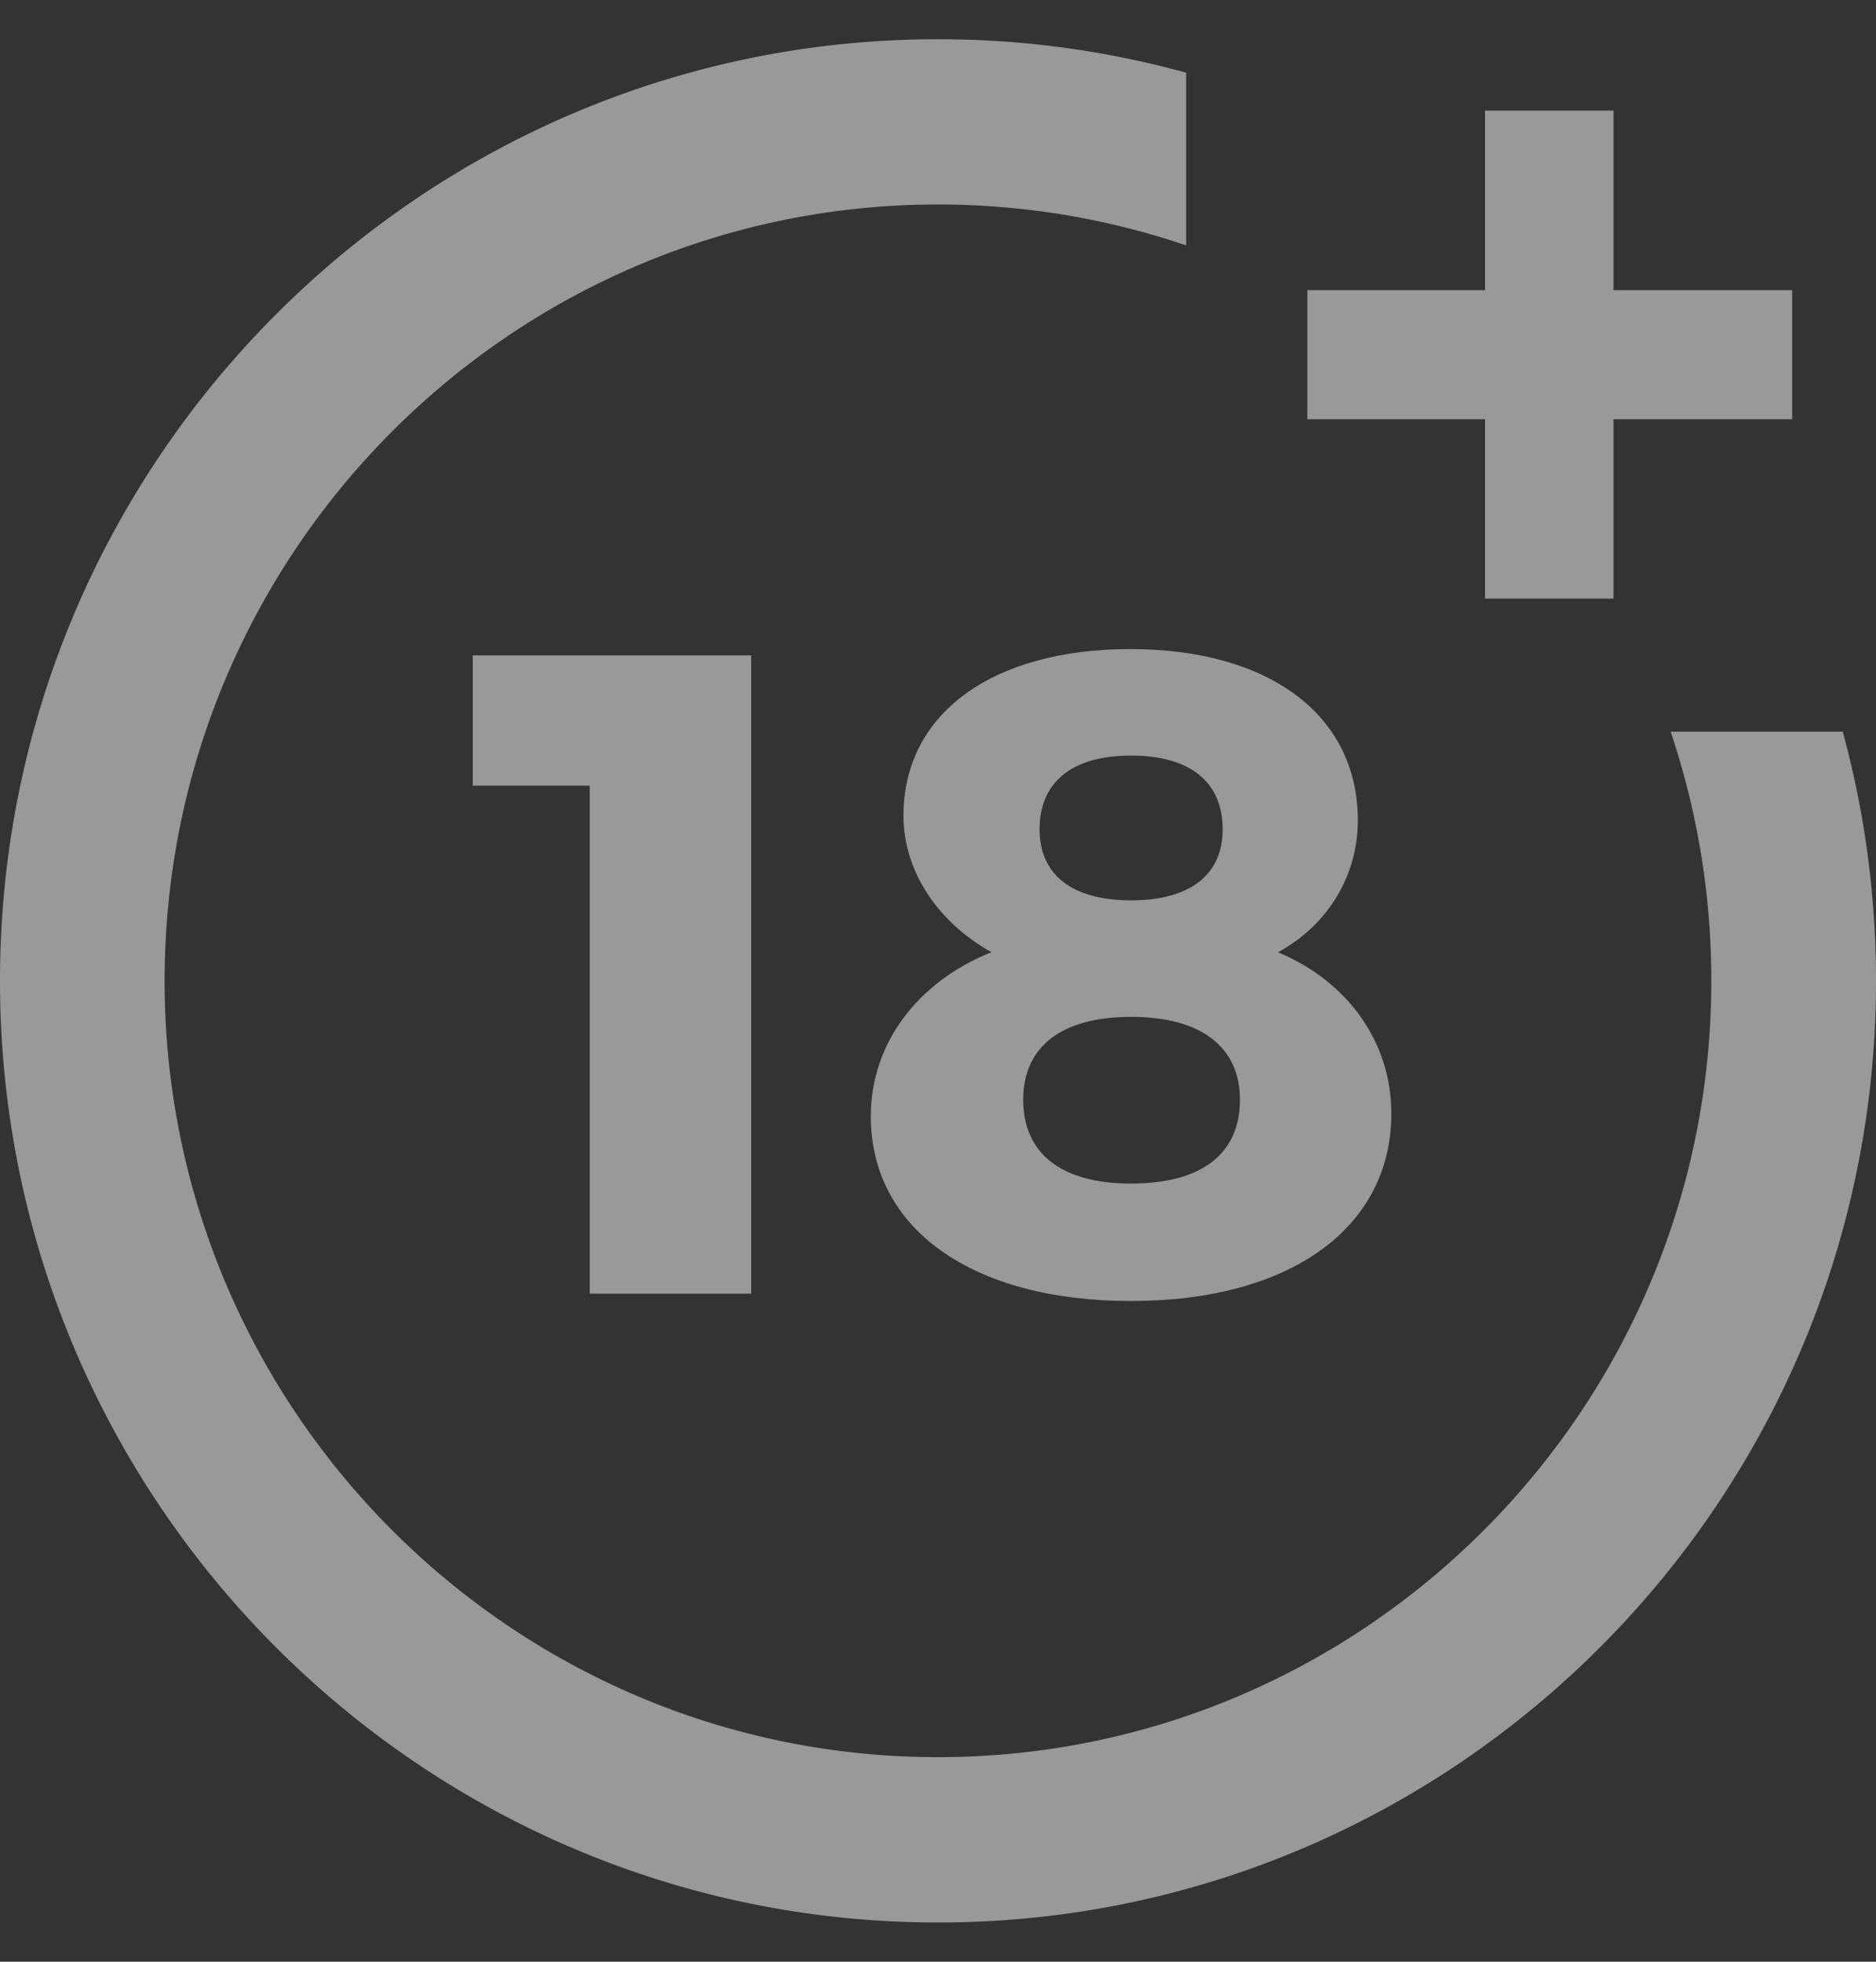 <svg width="44" height="46" fill="none" xmlns="http://www.w3.org/2000/svg"><rect width="100%" height="100%" fill="#333333" stroke="none"/><g fill="#fff" opacity=".5" clip-path="url(#clip0_18_44)"><path d="M39.184 17.158A18.26 18.26 0 0140.137 23c0 10.037-8.136 18.203-18.137 18.203-10 0-18.139-8.166-18.139-18.203C3.861 12.963 11.999 4.795 22 4.795c1.995 0 3.95.324 5.82.959v-4.05A21.9 21.9 0 0022 .92C9.869.92 0 10.825 0 23c0 12.175 9.869 22.08 22 22.08S44 35.175 44 23c0-1.987-.262-3.947-.78-5.842h-4.036z"/><path fill-rule="evenodd" clip-rule="evenodd" d="M29.975 22.33c1.17-.64 1.872-1.794 1.872-3.097 0-2.454-2.063-4.013-5.339-4.013-3.234 0-5.318 1.514-5.318 3.906 0 1.303.806 2.5 2.064 3.202-1.723.685-2.83 2.134-2.83 3.846 0 2.646 2.383 4.333 6.104 4.333 3.724 0 6.105-1.71 6.105-4.398 0-1.667-1.019-3.096-2.658-3.779zm-3.447 5.423c-1.637 0-2.53-.705-2.53-1.966 0-1.238.893-1.943 2.53-1.943 1.64 0 2.554.705 2.554 1.943 0 1.283-.916 1.966-2.554 1.966zm0-6.641c-1.382 0-2.146-.598-2.146-1.665 0-1.11.764-1.73 2.146-1.73 1.385 0 2.149.62 2.149 1.73 0 1.067-.766 1.665-2.149 1.665z"/><path d="M13.832 18.422v11.912h3.786V15.368h-6.53v3.054h2.745zM37.844 2.596v4.208h4.19V9.83h-4.19v4.206H34.83V9.83h-4.167V6.804h4.167v-4.21h3.014v.002z"/></g><defs><clipPath id="clip0_18_44"><path fill="#fff" d="M0 0h44v46H0z"/></clipPath></defs></svg>
